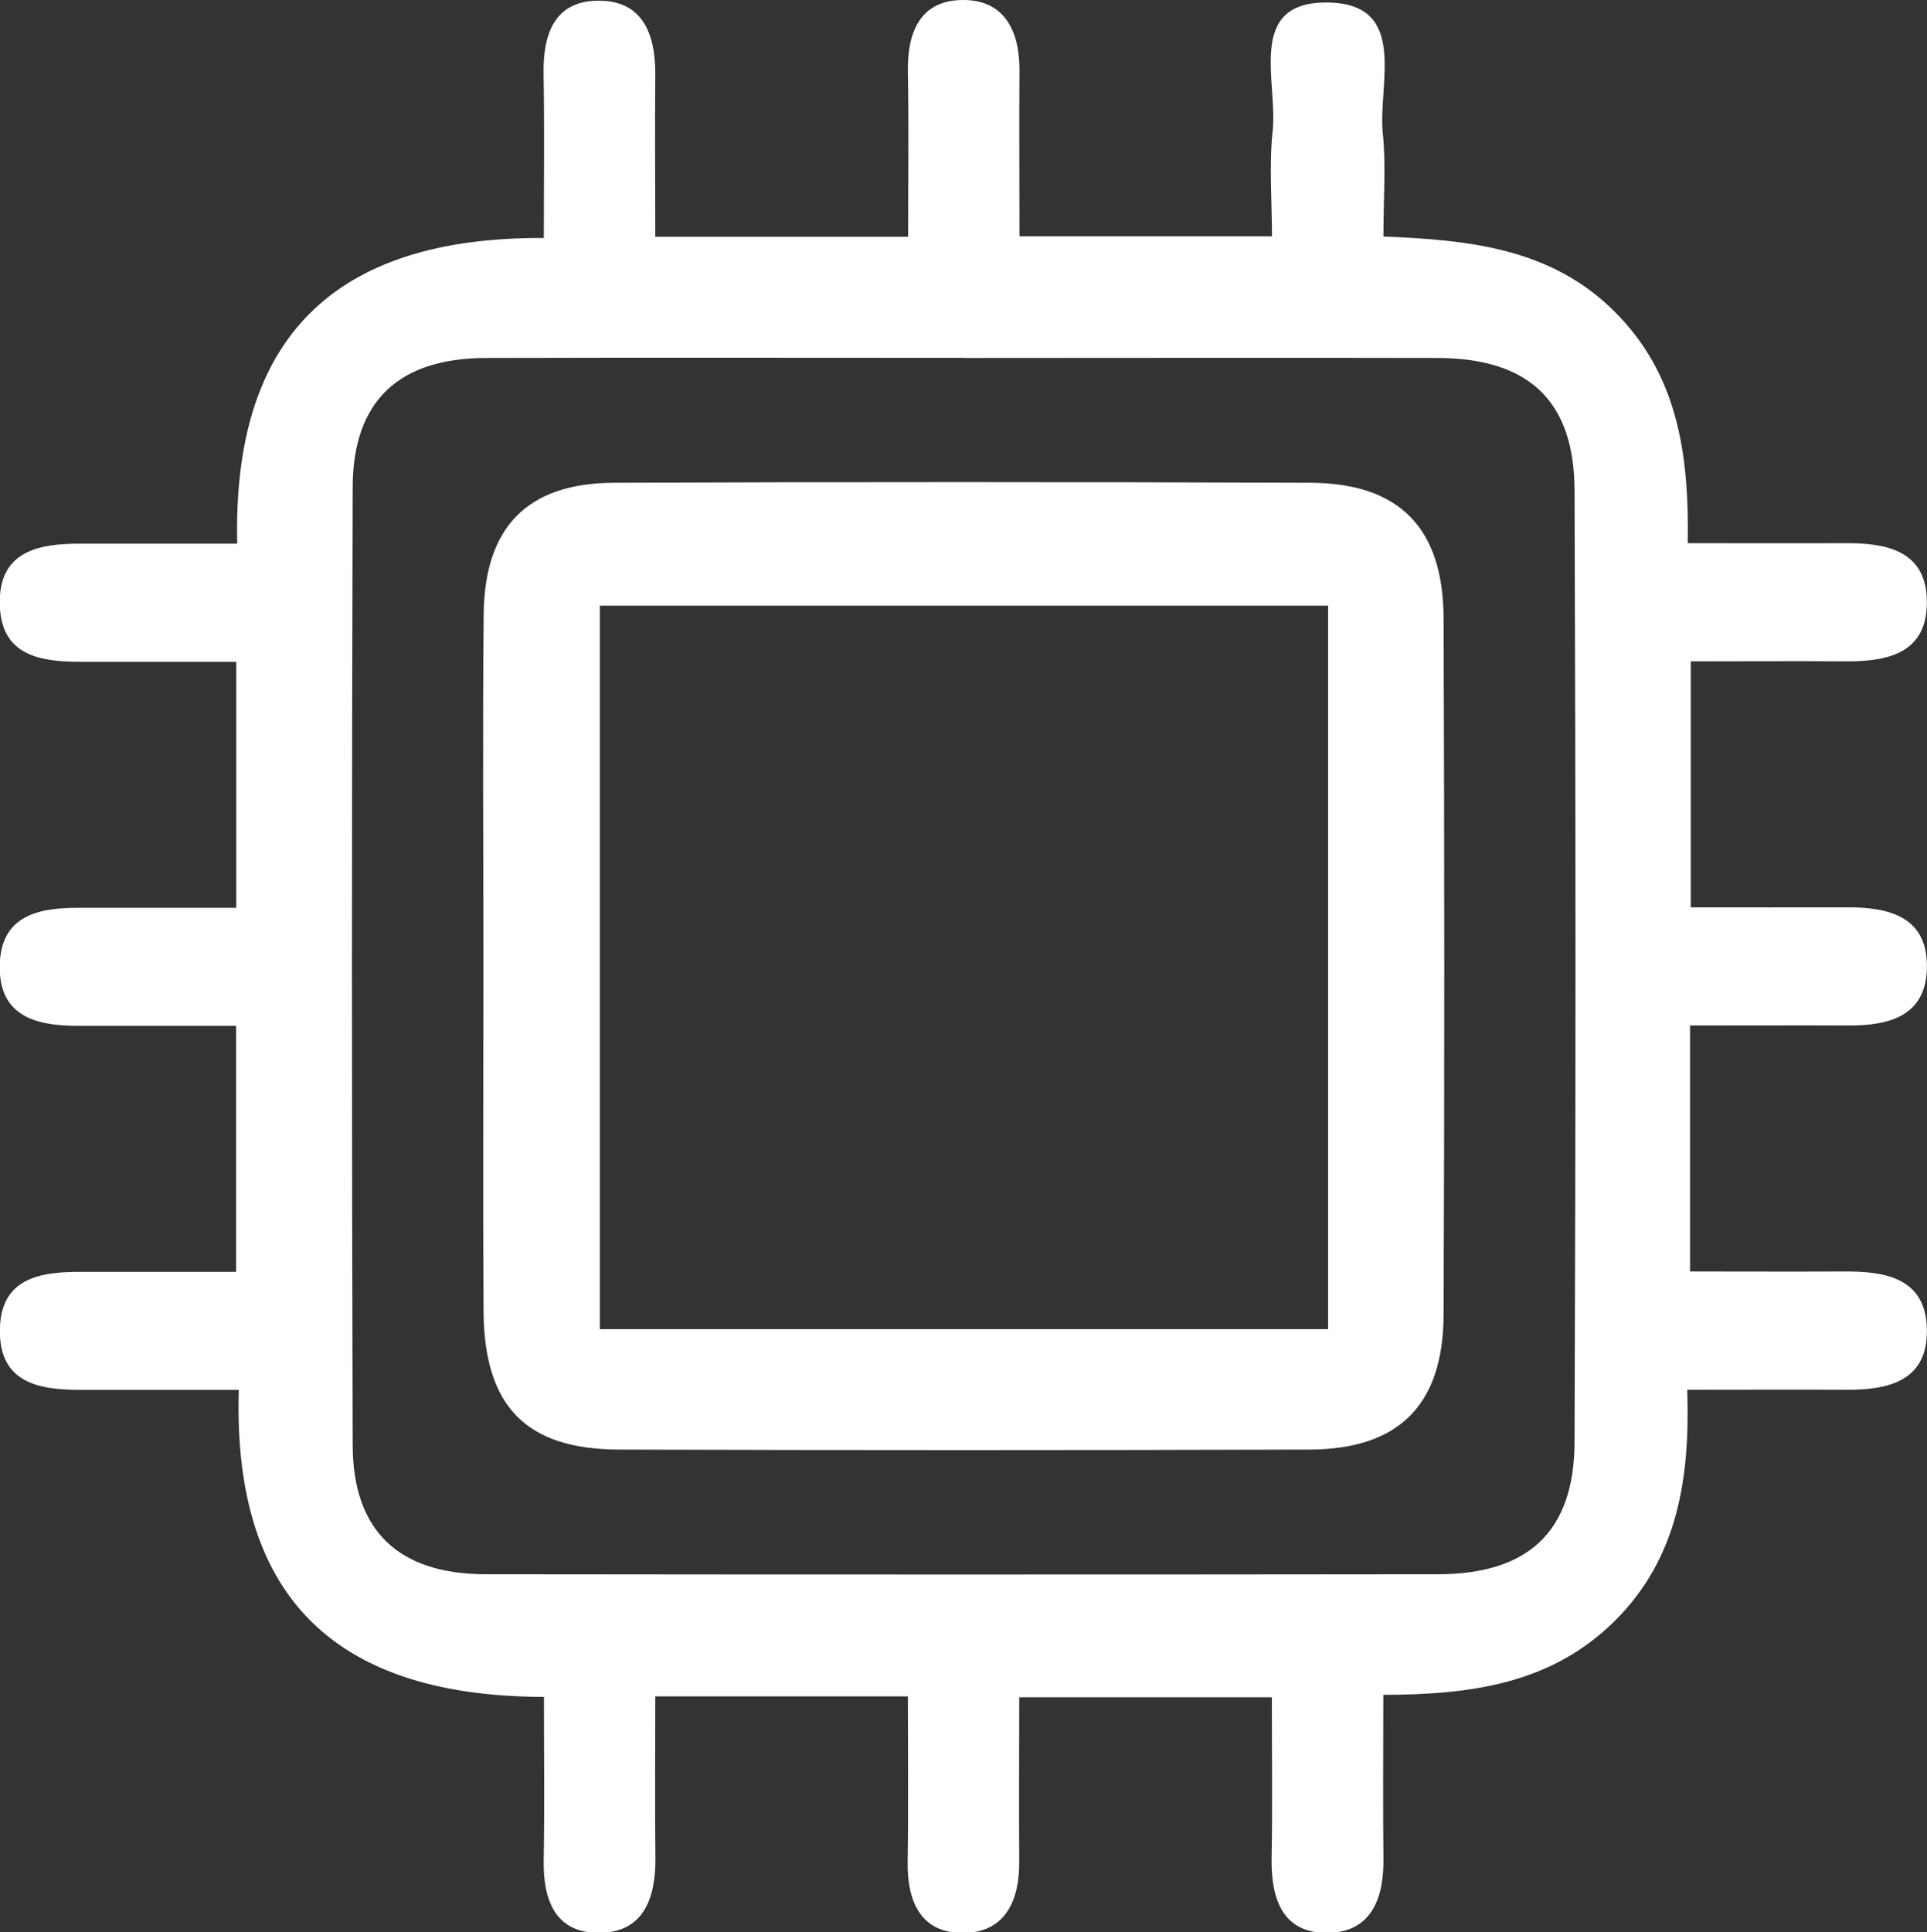 <?xml version="1.0" encoding="UTF-8"?>
<svg xmlns="http://www.w3.org/2000/svg" id="Ebene_1" data-name="Ebene 1" width="158.89" height="159.3" viewBox="0 0 158.89 159.3">
  <rect x="0" y="0" width="158.89" height="159.3" fill="#333333" stroke="none"/>
  <defs>
    <style>
      .cls-1 {
        fill: #fff;
        stroke-width: 0px;
      }
    </style>
  </defs>
  <path class="cls-1" d="M54.05,19.52h20.83c0-4.69.06-9.14-.02-13.59C74.8,2.69,75.85.02,79.38,0c3.48-.02,4.7,2.6,4.68,5.85-.03,4.45,0,8.91,0,13.63h20.82c0-2.91-.25-5.85.06-8.72.43-4.04-2.24-10.7,4.62-10.55,6.61.15,4.04,6.73,4.46,10.82.27,2.62.05,5.28.05,8.47,7.09.28,13.82.97,19.04,6.17,5.15,5.13,6.18,11.56,6.05,19.11,4.52,0,8.79.02,13.05,0,3.47-.02,6.69.69,6.67,4.9-.02,4.22-3.28,4.86-6.73,4.84-4.13-.03-8.27,0-12.74,0v20.28c4.43,0,8.71.01,12.99,0,3.52-.01,6.61.88,6.48,5.09-.12,3.87-3.12,4.66-6.42,4.65-4.28-.02-8.57,0-13.11,0v20.28c4.25,0,8.5.02,12.74,0,3.44-.02,6.72.57,6.79,4.79.07,4.21-3.12,4.98-6.61,4.96-4.14-.02-8.29,0-13.15,0,.24,7.23-.75,13.87-5.98,19.06-5.14,5.09-11.61,6.08-19.08,6.09,0,4.66-.04,9.1.01,13.54.04,3.21-.99,5.97-4.46,6.08-3.84.12-4.82-2.77-4.76-6.19.08-4.3.02-8.6.02-13.23h-20.83c0,4.62-.03,9.07,0,13.52.03,3.24-1.16,5.89-4.62,5.91-3.51.02-4.63-2.61-4.58-5.88.07-4.46.02-8.91.02-13.62h-20.83c0,4.42-.04,8.84.01,13.27.04,3.39-.98,6.28-4.8,6.22-3.54-.06-4.47-2.83-4.41-6.04.08-4.31.02-8.62.02-13.41-16.62-.04-25.69-7.65-25.16-25.31-4.56,0-8.82,0-13.08,0-3.44,0-6.66-.6-6.62-4.91.03-4.31,3.29-4.83,6.71-4.82,4.14,0,8.28,0,12.77,0v-20.28c-4.49,0-8.76,0-13.04,0-3.5,0-6.58-.8-6.45-5.08.12-3.97,3.13-4.65,6.39-4.65,4.28,0,8.57,0,13.11,0v-20.28c-4.47,0-8.6,0-12.73,0-3.4,0-6.69-.46-6.77-4.77-.08-4.3,3.11-4.97,6.56-4.97,4.15,0,8.31,0,13.02,0-.4-16.88,7.88-25.29,25.28-25.2,0-4.6.06-9.04-.02-13.47-.06-3.19.8-5.99,4.35-6.09,3.83-.11,4.89,2.75,4.86,6.15-.04,4.3,0,8.6,0,13.35ZM79.54,29.5c-13.16,0-26.33-.03-39.49.01-7.18.02-10.95,3.56-10.97,10.64-.08,26.33-.08,52.66,0,78.99.02,7.07,3.79,10.63,10.97,10.64,26.16.03,52.33.03,78.49,0,7.46,0,11.26-3.5,11.29-10.89.1-26.16.1-52.33,0-78.49-.03-7.39-3.82-10.87-11.29-10.89-13-.03-26,0-38.99,0Z"></path>
  <path class="cls-1" d="M39.86,79.62c0-9.66-.07-19.31.02-28.97.07-7.2,3.61-10.82,10.72-10.85,19.14-.08,38.29-.07,57.43,0,7.34.03,10.97,3.7,11,11.17.07,19.14.08,38.29,0,57.43-.03,7.42-3.69,11.08-11.06,11.1-18.98.06-37.95.06-56.93,0-7.68-.02-11.12-3.57-11.17-11.42-.06-9.49-.01-18.98-.01-28.47ZM109.51,49.93h-60.05v59.64h60.05v-59.64Z"></path>
</svg>
